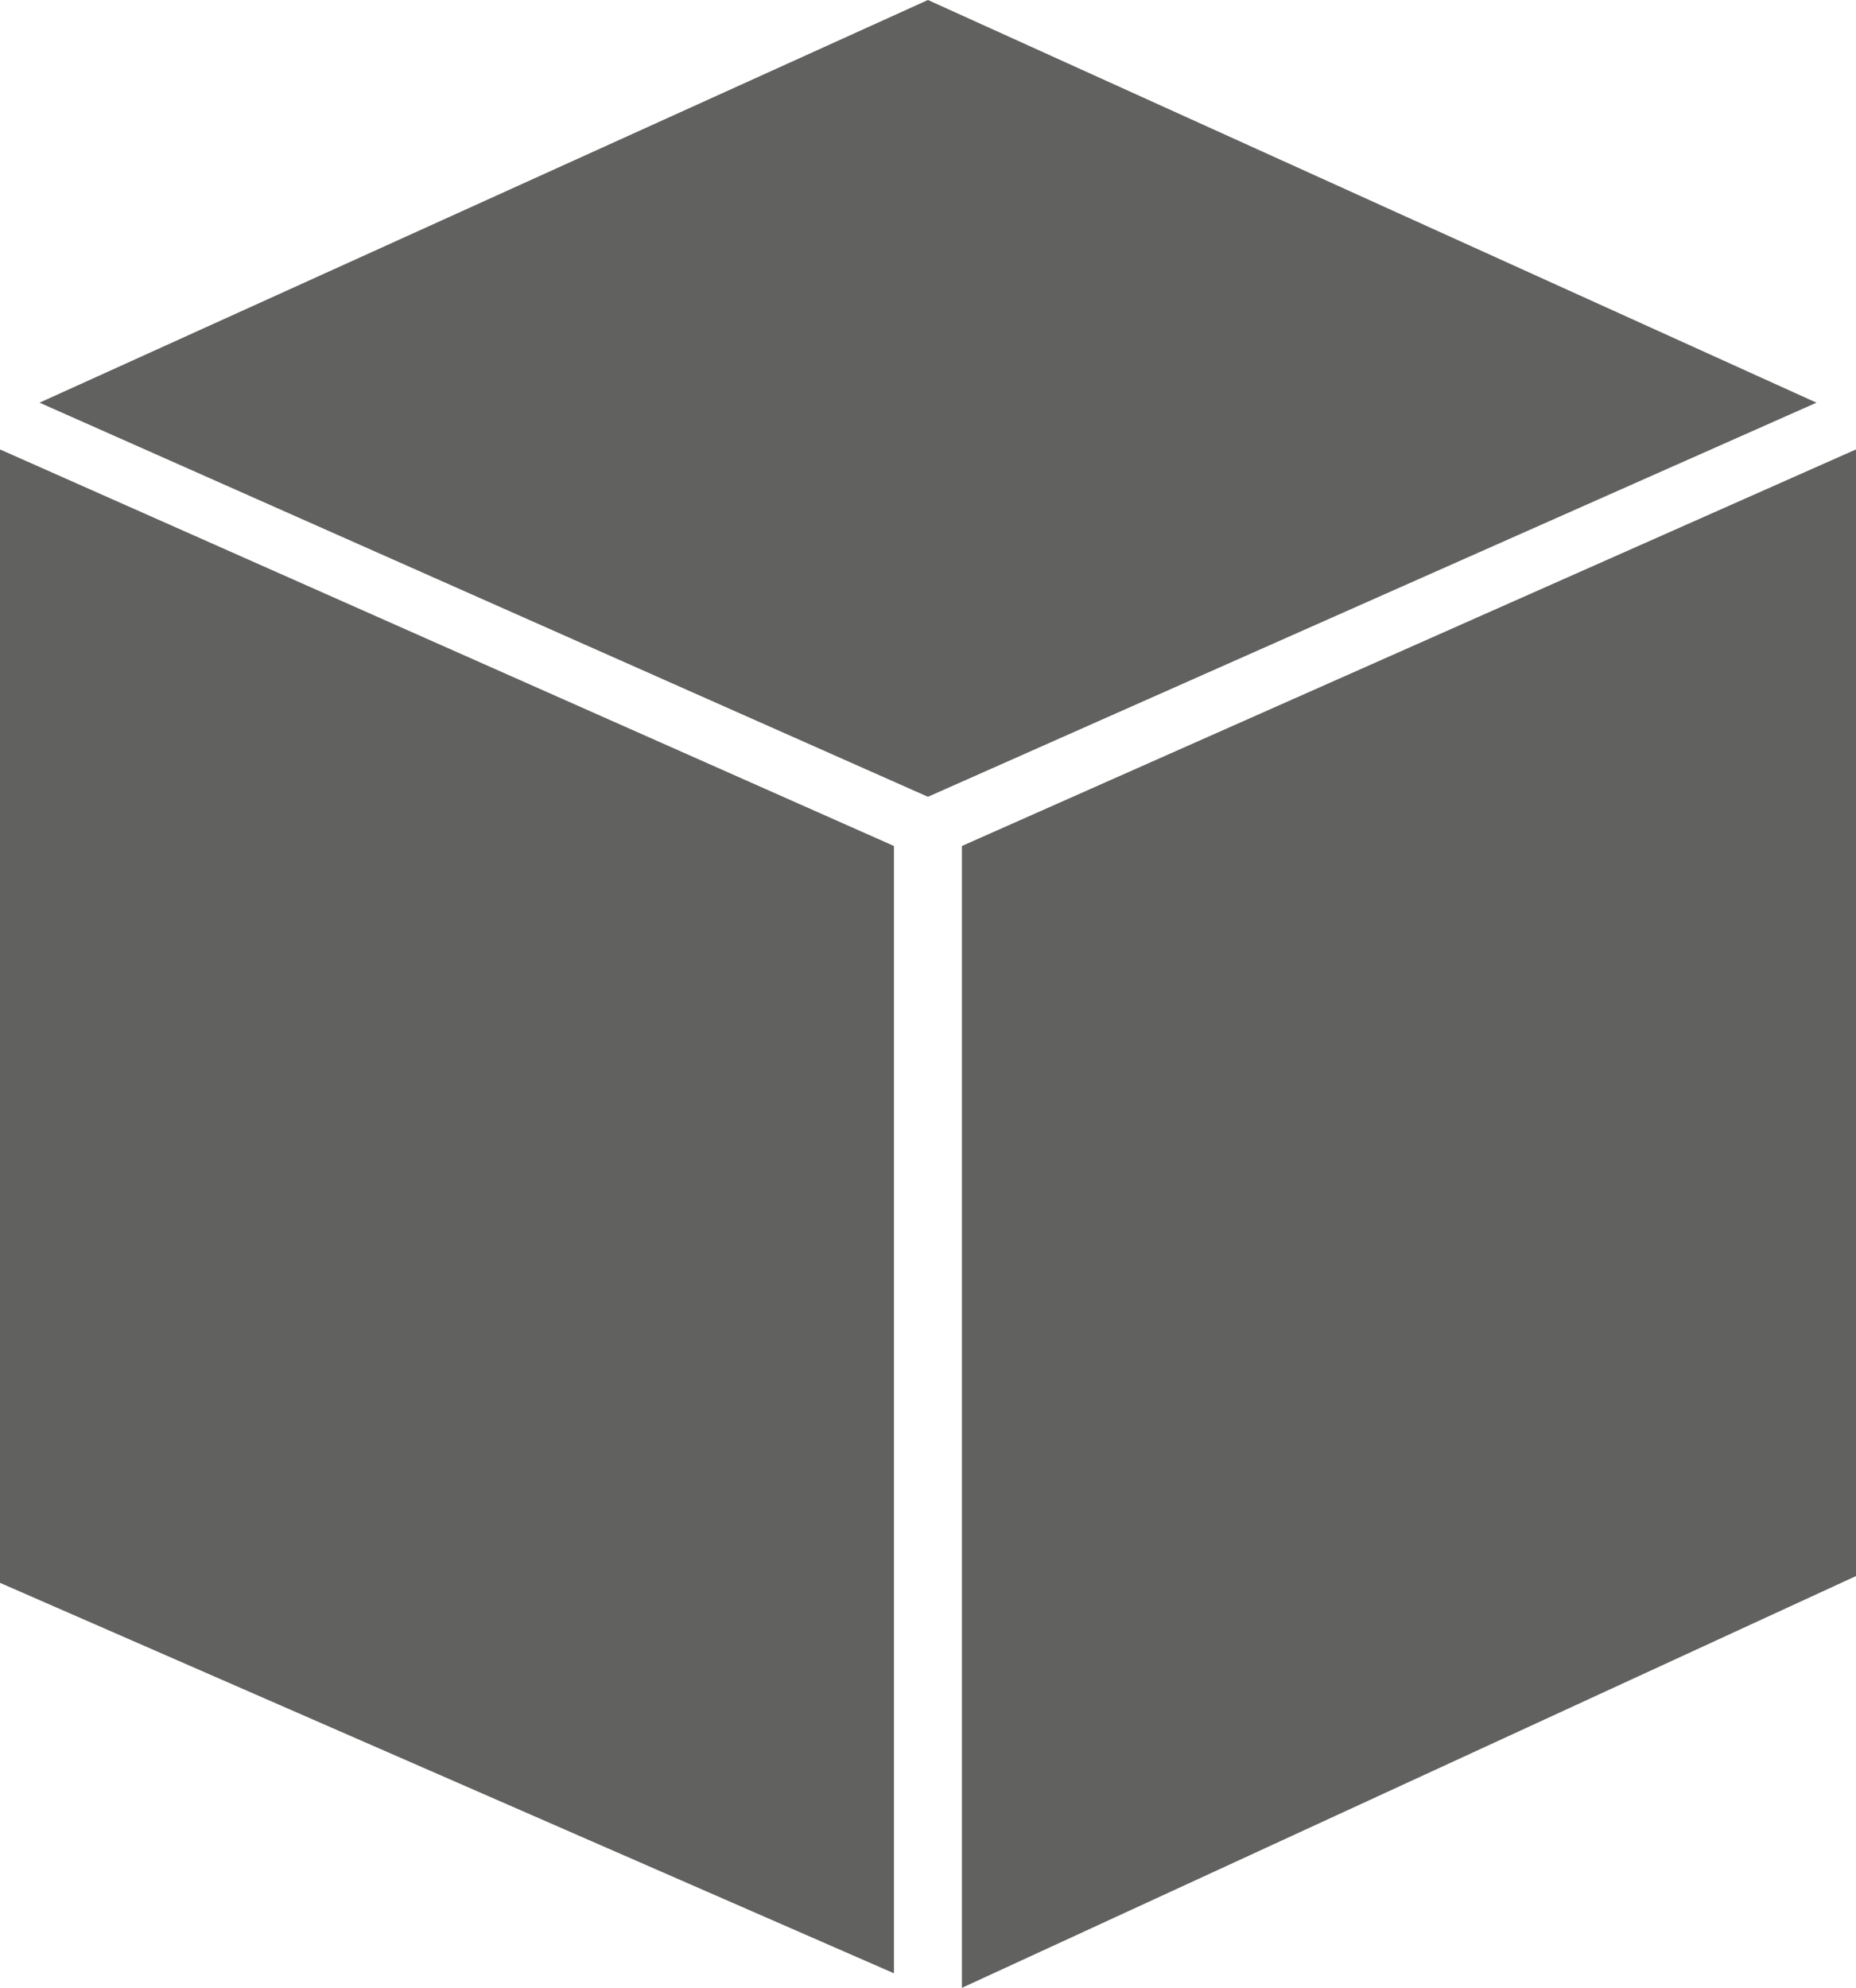 <?xml version="1.0" encoding="UTF-8"?>
<svg id="Capa_2" data-name="Capa 2" xmlns="http://www.w3.org/2000/svg" viewBox="0 0 136.61 146.27">
  <defs>
    <style>
      .cls-1 {
        fill: #616160;
        stroke-width: 0px;
      }
    </style>
  </defs>
  <g id="Capa_1-2" data-name="Capa 1">
    <g>
      <polygon class="cls-1" points="0 116.47 65.8 145.2 65.8 62.25 0 33.07 0 116.47"/>
      <polygon class="cls-1" points="133.7 29.63 68.3 0 2.91 29.63 68.3 58.63 133.7 29.63"/>
      <polygon class="cls-1" points="136.61 33.07 70.8 62.25 70.8 146.27 136.61 115.97 136.61 33.07"/>
    </g>
  </g>
</svg>